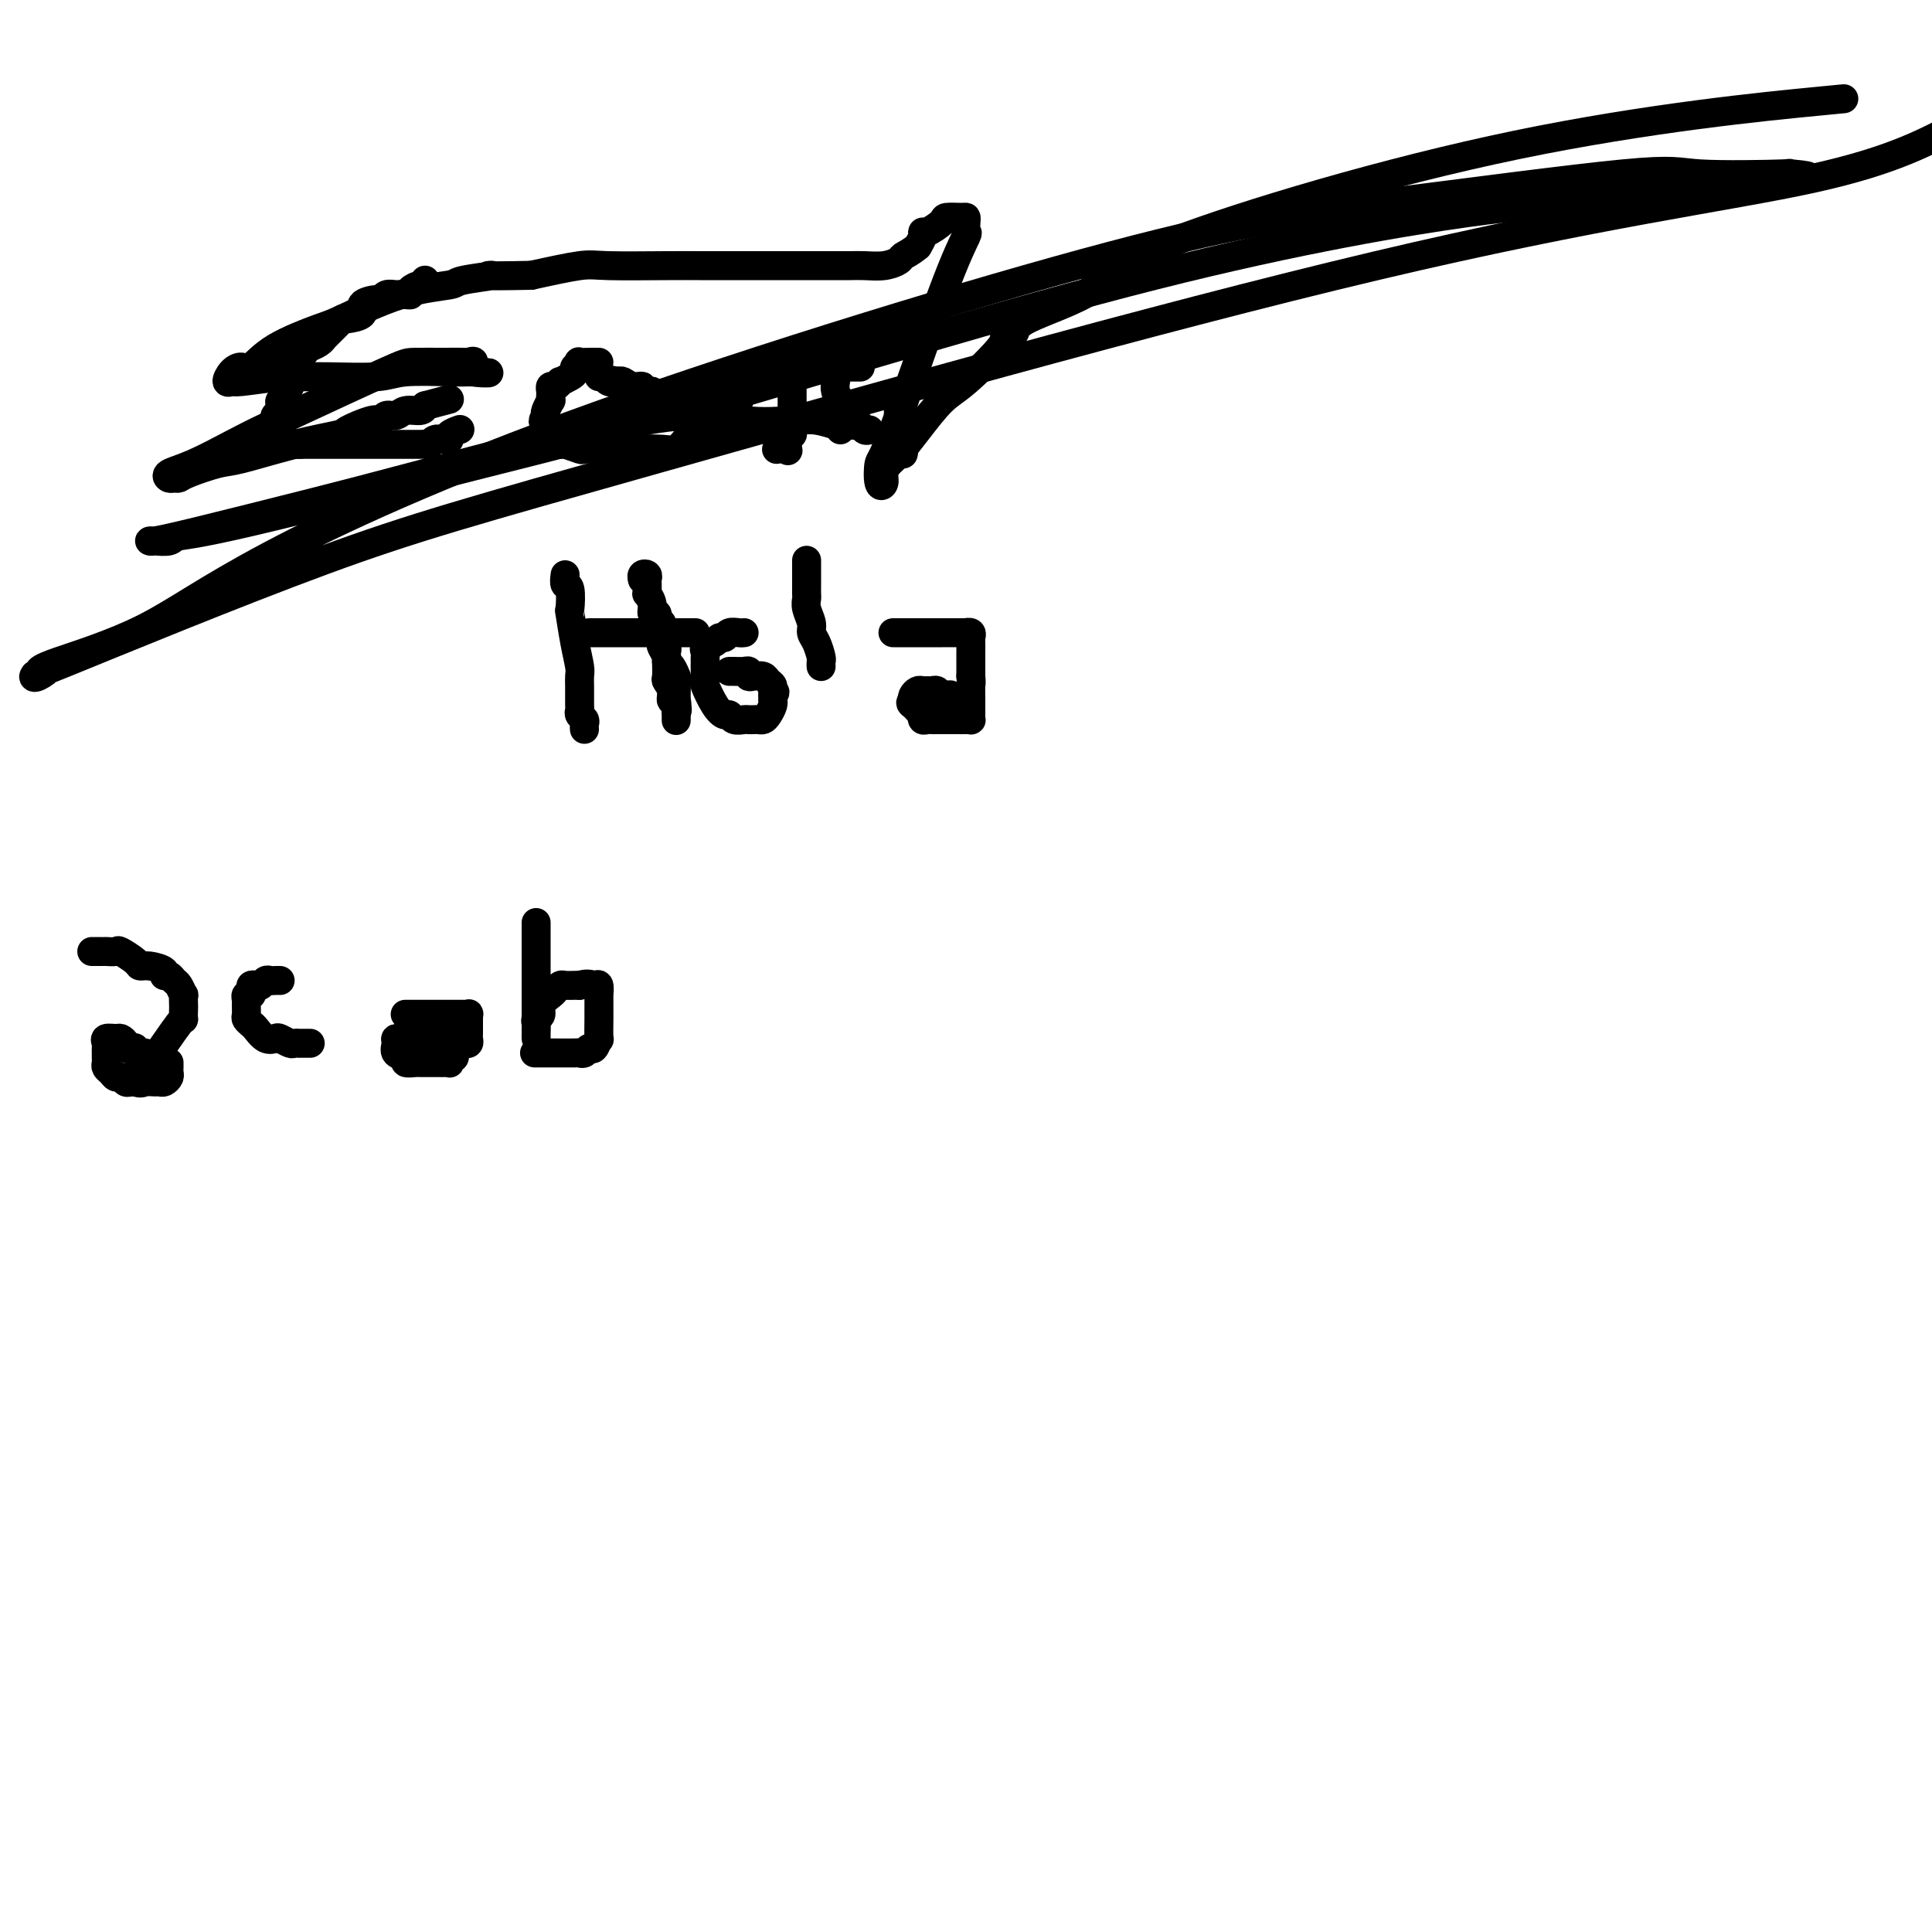 <svg viewBox='0 0 400 400' version='1.1' xmlns='http://www.w3.org/2000/svg' xmlns:xlink='http://www.w3.org/1999/xlink'><g fill='none' stroke='#000000' stroke-width='6' stroke-linecap='round' stroke-linejoin='round'><path d='M88,58c0.051,0.445 0.103,0.890 0,1c-0.103,0.110 -0.359,-0.114 -1,0c-0.641,0.114 -1.667,0.565 -2,1c-0.333,0.435 0.026,0.852 0,1c-0.026,0.148 -0.438,0.025 -1,0c-0.562,-0.025 -1.273,0.048 -2,0c-0.727,-0.048 -1.470,-0.217 -2,0c-0.530,0.217 -0.846,0.818 -1,1c-0.154,0.182 -0.146,-0.057 -1,0c-0.854,0.057 -2.569,0.408 -3,1c-0.431,0.592 0.423,1.424 0,2c-0.423,0.576 -2.123,0.896 -3,1c-0.877,0.104 -0.931,-0.008 -1,0c-0.069,0.008 -0.155,0.135 -1,1c-0.845,0.865 -2.450,2.469 -3,3c-0.550,0.531 -0.044,-0.012 0,0c0.044,0.012 -0.373,0.580 -1,1c-0.627,0.420 -1.465,0.691 -2,1c-0.535,0.309 -0.768,0.654 -1,1'/><path d='M63,73c-4.035,2.572 -1.621,1.501 -1,1c0.621,-0.501 -0.550,-0.432 -1,0c-0.450,0.432 -0.177,1.228 0,2c0.177,0.772 0.259,1.521 0,2c-0.259,0.479 -0.858,0.688 -1,1c-0.142,0.312 0.172,0.728 0,1c-0.172,0.272 -0.831,0.401 -1,1c-0.169,0.599 0.152,1.667 0,2c-0.152,0.333 -0.777,-0.070 -1,0c-0.223,0.070 -0.046,0.611 0,1c0.046,0.389 -0.040,0.625 0,1c0.040,0.375 0.207,0.888 0,1c-0.207,0.112 -0.787,-0.179 -1,0c-0.213,0.179 -0.057,0.826 0,1c0.057,0.174 0.015,-0.126 0,0c-0.015,0.126 -0.005,0.679 0,1c0.005,0.321 0.004,0.412 0,1c-0.004,0.588 -0.009,1.674 0,2c0.009,0.326 0.034,-0.109 0,0c-0.034,0.109 -0.128,0.761 0,1c0.128,0.239 0.478,0.064 1,0c0.522,-0.064 1.218,-0.017 2,0c0.782,0.017 1.652,0.005 2,0c0.348,-0.005 0.174,-0.002 0,0'/><path d='M62,92c1.700,0.000 3.449,0.000 4,0c0.551,-0.000 -0.095,-0.000 0,0c0.095,0.000 0.932,0.000 2,0c1.068,-0.000 2.366,-0.000 3,0c0.634,0.000 0.602,0.000 1,0c0.398,-0.000 1.225,-0.000 2,0c0.775,0.000 1.498,0.000 2,0c0.502,-0.000 0.783,-0.000 1,0c0.217,0.000 0.370,0.000 1,0c0.630,-0.000 1.737,-0.000 3,0c1.263,0.000 2.681,0.001 3,0c0.319,-0.001 -0.463,-0.004 0,0c0.463,0.004 2.169,0.015 3,0c0.831,-0.015 0.787,-0.056 1,0c0.213,0.056 0.682,0.208 1,0c0.318,-0.208 0.485,-0.778 1,-1c0.515,-0.222 1.378,-0.098 2,0c0.622,0.098 1.002,0.171 1,0c-0.002,-0.171 -0.385,-0.584 0,-1c0.385,-0.416 1.539,-0.833 2,-1c0.461,-0.167 0.231,-0.083 0,0'/><path d='M124,75c-0.369,0.002 -0.739,0.005 -1,0c-0.261,-0.005 -0.414,-0.016 -1,0c-0.586,0.016 -1.607,0.060 -2,0c-0.393,-0.060 -0.160,-0.224 0,0c0.160,0.224 0.245,0.835 0,1c-0.245,0.165 -0.821,-0.114 -1,0c-0.179,0.114 0.040,0.623 0,1c-0.040,0.377 -0.340,0.622 -1,1c-0.660,0.378 -1.679,0.889 -2,1c-0.321,0.111 0.058,-0.178 0,0c-0.058,0.178 -0.552,0.822 -1,1c-0.448,0.178 -0.851,-0.112 -1,0c-0.149,0.112 -0.044,0.625 0,1c0.044,0.375 0.025,0.612 0,1c-0.025,0.388 -0.058,0.929 0,1c0.058,0.071 0.208,-0.327 0,0c-0.208,0.327 -0.774,1.379 -1,2c-0.226,0.621 -0.113,0.810 0,1'/><path d='M113,86c-1.086,1.880 -0.302,1.081 0,1c0.302,-0.081 0.123,0.557 0,1c-0.123,0.443 -0.190,0.692 0,1c0.190,0.308 0.636,0.675 1,1c0.364,0.325 0.646,0.609 1,1c0.354,0.391 0.781,0.889 1,1c0.219,0.111 0.229,-0.166 1,0c0.771,0.166 2.304,0.776 3,1c0.696,0.224 0.556,0.062 1,0c0.444,-0.062 1.471,-0.023 3,0c1.529,0.023 3.561,0.031 6,0c2.439,-0.031 5.287,-0.103 7,0c1.713,0.103 2.291,0.379 3,0c0.709,-0.379 1.549,-1.412 2,-2c0.451,-0.588 0.513,-0.731 1,-1c0.487,-0.269 1.398,-0.663 2,-1c0.602,-0.337 0.893,-0.615 1,-1c0.107,-0.385 0.029,-0.877 0,-1c-0.029,-0.123 -0.008,0.122 0,0c0.008,-0.122 0.002,-0.610 0,-1c-0.002,-0.390 -0.001,-0.682 0,-1c0.001,-0.318 0.000,-0.662 0,-1c-0.000,-0.338 -0.000,-0.669 0,-1'/><path d='M146,83c0.751,-1.547 -0.372,-0.415 -1,0c-0.628,0.415 -0.760,0.111 -1,0c-0.240,-0.111 -0.589,-0.030 -1,0c-0.411,0.030 -0.884,0.008 -1,0c-0.116,-0.008 0.124,-0.002 0,0c-0.124,0.002 -0.612,0.000 -1,0c-0.388,-0.000 -0.678,0.001 -1,0c-0.322,-0.001 -0.677,-0.004 -1,0c-0.323,0.004 -0.613,0.016 -1,0c-0.387,-0.016 -0.872,-0.061 -1,0c-0.128,0.061 0.101,0.228 0,0c-0.101,-0.228 -0.533,-0.850 -1,-1c-0.467,-0.150 -0.968,0.171 -1,0c-0.032,-0.171 0.405,-0.834 0,-1c-0.405,-0.166 -1.653,0.165 -2,0c-0.347,-0.165 0.206,-0.828 0,-1c-0.206,-0.172 -1.171,0.146 -2,0c-0.829,-0.146 -1.523,-0.756 -2,-1c-0.477,-0.244 -0.739,-0.122 -1,0'/><path d='M128,79c-2.962,-0.635 -1.368,-0.223 -1,0c0.368,0.223 -0.489,0.256 -1,0c-0.511,-0.256 -0.676,-0.800 -1,-1c-0.324,-0.200 -0.807,-0.057 -1,0c-0.193,0.057 -0.097,0.029 0,0'/><path d='M152,83c-0.111,0.000 -0.222,0.000 0,0c0.222,0.000 0.778,0.000 1,0c0.222,0.000 0.111,0.000 0,0'/><path d='M151,88c0.000,-0.446 0.000,-0.893 0,-1c-0.000,-0.107 -0.000,0.125 0,0c0.000,-0.125 0.000,-0.606 0,-1c-0.000,-0.394 -0.001,-0.702 0,-1c0.001,-0.298 0.004,-0.587 0,-1c-0.004,-0.413 -0.016,-0.951 0,-1c0.016,-0.049 0.060,0.389 0,0c-0.060,-0.389 -0.224,-1.607 0,-2c0.224,-0.393 0.834,0.039 1,0c0.166,-0.039 -0.114,-0.550 0,-1c0.114,-0.450 0.622,-0.838 1,-1c0.378,-0.162 0.626,-0.096 1,0c0.374,0.096 0.874,0.222 1,0c0.126,-0.222 -0.121,-0.791 0,-1c0.121,-0.209 0.610,-0.056 1,0c0.390,0.056 0.682,0.015 1,0c0.318,-0.015 0.662,-0.004 1,0c0.338,0.004 0.669,0.002 1,0'/><path d='M159,78c1.432,-0.463 1.011,-0.120 1,0c-0.011,0.120 0.389,0.017 1,0c0.611,-0.017 1.432,0.051 2,0c0.568,-0.051 0.884,-0.221 1,0c0.116,0.221 0.031,0.833 0,1c-0.031,0.167 -0.008,-0.110 0,0c0.008,0.110 0.002,0.607 0,1c-0.002,0.393 -0.001,0.683 0,1c0.001,0.317 0.000,0.662 0,1c-0.000,0.338 -0.000,0.668 0,1c0.000,0.332 0.000,0.666 0,1c-0.000,0.334 -0.000,0.666 0,1c0.000,0.334 0.001,0.668 0,1c-0.001,0.332 -0.004,0.663 0,1c0.004,0.337 0.015,0.682 0,1c-0.015,0.318 -0.057,0.611 0,1c0.057,0.389 0.211,0.875 0,1c-0.211,0.125 -0.789,-0.111 -1,0c-0.211,0.111 -0.057,0.568 0,1c0.057,0.432 0.016,0.838 0,1c-0.016,0.162 -0.008,0.081 0,0'/><path d='M163,92c-0.036,1.929 0.375,1.250 0,1c-0.375,-0.250 -1.536,-0.071 -2,0c-0.464,0.071 -0.232,0.036 0,0'/><path d='M173,70c-0.000,-0.088 -0.000,-0.177 0,0c0.000,0.177 0.000,0.618 0,1c-0.000,0.382 -0.000,0.705 0,1c0.000,0.295 0.000,0.561 0,1c-0.000,0.439 -0.001,1.051 0,1c0.001,-0.051 0.004,-0.766 0,0c-0.004,0.766 -0.015,3.011 0,4c0.015,0.989 0.057,0.720 0,1c-0.057,0.280 -0.211,1.109 0,2c0.211,0.891 0.789,1.846 1,2c0.211,0.154 0.057,-0.492 0,0c-0.057,0.492 -0.015,2.121 0,3c0.015,0.879 0.004,1.006 0,1c-0.004,-0.006 -0.001,-0.146 0,0c0.001,0.146 0.000,0.578 0,1c-0.000,0.422 -0.000,0.835 0,1c0.000,0.165 0.000,0.083 0,0'/><path d='M168,76c0.334,0.000 0.668,0.000 1,0c0.332,0.000 0.662,0.000 1,0c0.338,0.000 0.682,0.000 1,0c0.318,0.000 0.609,0.000 1,0c0.391,0.000 0.883,0.000 1,0c0.117,0.000 -0.141,0.000 0,0c0.141,0.000 0.683,0.000 1,0c0.317,0.000 0.411,0.000 1,0c0.589,0.000 1.673,0.000 2,0c0.327,0.000 -0.104,0.000 0,0c0.104,0.000 0.744,0.000 1,0c0.256,-0.000 0.128,0.000 0,0'/><path d='M186,85c-0.000,0.303 -0.000,0.606 0,1c0.000,0.394 0.000,0.879 0,1c-0.000,0.121 -0.000,-0.123 0,0c0.000,0.123 0.000,0.611 0,1c-0.000,0.389 -0.001,0.678 0,1c0.001,0.322 0.004,0.678 0,1c-0.004,0.322 -0.015,0.612 0,1c0.015,0.388 0.057,0.875 0,1c-0.057,0.125 -0.211,-0.111 0,0c0.211,0.111 0.788,0.568 1,1c0.212,0.432 0.061,0.838 0,1c-0.061,0.162 -0.030,0.081 0,0'/><path d='M180,89c-0.336,0.113 -0.672,0.226 -1,0c-0.328,-0.226 -0.649,-0.792 -1,-1c-0.351,-0.208 -0.733,-0.060 -1,0c-0.267,0.060 -0.419,0.030 -1,0c-0.581,-0.030 -1.592,-0.061 -2,0c-0.408,0.061 -0.215,0.215 -1,0c-0.785,-0.215 -2.548,-0.800 -4,-1c-1.452,-0.200 -2.593,-0.017 -3,0c-0.407,0.017 -0.080,-0.133 -2,0c-1.920,0.133 -6.087,0.550 -10,0c-3.913,-0.550 -7.570,-2.067 -20,0c-12.430,2.067 -33.632,7.717 -46,11c-12.368,3.283 -15.903,4.200 -23,6c-7.097,1.800 -17.757,4.482 -24,6c-6.243,1.518 -8.069,1.872 -9,2c-0.931,0.128 -0.968,0.031 -1,0c-0.032,-0.031 -0.060,0.005 0,0c0.060,-0.005 0.206,-0.050 1,0c0.794,0.050 2.235,0.195 3,0c0.765,-0.195 0.855,-0.729 2,-1c1.145,-0.271 3.344,-0.280 15,-3c11.656,-2.720 32.770,-8.152 48,-12c15.230,-3.848 24.578,-6.113 48,-13c23.422,-6.887 60.920,-18.395 91,-26c30.080,-7.605 52.743,-11.306 65,-13c12.257,-1.694 14.108,-1.379 23,-2c8.892,-0.621 24.826,-2.177 33,-3c8.174,-0.823 8.587,-0.911 9,-1'/><path d='M369,38c10.376,-1.375 3.817,-1.814 2,-2c-1.817,-0.186 1.108,-0.119 -2,0c-3.108,0.119 -12.249,0.291 -17,0c-4.751,-0.291 -5.112,-1.046 -16,0c-10.888,1.046 -32.302,3.891 -49,6c-16.698,2.109 -28.681,3.482 -57,11c-28.319,7.518 -72.974,21.180 -106,33c-33.026,11.820 -54.423,21.797 -68,29c-13.577,7.203 -19.336,11.630 -26,15c-6.664,3.370 -14.234,5.681 -18,7c-3.766,1.319 -3.728,1.646 -4,2c-0.272,0.354 -0.854,0.735 -1,1c-0.146,0.265 0.145,0.415 1,0c0.855,-0.415 2.273,-1.394 1,-1c-1.273,0.394 -5.237,2.162 5,-2c10.237,-4.162 34.674,-14.253 53,-21c18.326,-6.747 30.541,-10.149 69,-21c38.459,-10.851 103.162,-29.152 149,-40c45.838,-10.848 72.811,-14.242 90,-18c17.189,-3.758 24.595,-7.879 32,-12'/><path d='M376,21c4.978,-0.482 9.956,-0.964 0,0c-9.956,0.964 -34.848,3.375 -62,9c-27.152,5.625 -56.566,14.463 -71,20c-14.434,5.537 -13.890,7.772 -17,10c-3.110,2.228 -9.875,4.449 -13,6c-3.125,1.551 -2.610,2.432 -3,3c-0.390,0.568 -1.685,0.821 -2,1c-0.315,0.179 0.351,0.282 -1,2c-1.351,1.718 -4.719,5.051 -7,7c-2.281,1.949 -3.477,2.514 -5,4c-1.523,1.486 -3.374,3.893 -5,6c-1.626,2.107 -3.028,3.913 -4,5c-0.972,1.087 -1.515,1.453 -2,2c-0.485,0.547 -0.912,1.273 -1,2c-0.088,0.727 0.163,1.453 0,2c-0.163,0.547 -0.740,0.913 -1,0c-0.260,-0.913 -0.203,-3.104 0,-4c0.203,-0.896 0.552,-0.495 3,-7c2.448,-6.505 6.996,-19.915 10,-28c3.004,-8.085 4.464,-10.846 5,-12c0.536,-1.154 0.147,-0.702 0,-1c-0.147,-0.298 -0.051,-1.346 0,-2c0.051,-0.654 0.056,-0.914 0,-1c-0.056,-0.086 -0.173,0.001 -1,0c-0.827,-0.001 -2.364,-0.089 -3,0c-0.636,0.089 -0.369,0.355 -1,1c-0.631,0.645 -2.159,1.668 -3,2c-0.841,0.332 -0.996,-0.026 -1,0c-0.004,0.026 0.142,0.436 0,1c-0.142,0.564 -0.571,1.282 -1,2'/><path d='M190,51c-1.581,1.337 -2.534,1.679 -3,2c-0.466,0.321 -0.445,0.622 -1,1c-0.555,0.378 -1.687,0.833 -3,1c-1.313,0.167 -2.808,0.045 -4,0c-1.192,-0.045 -2.082,-0.012 -3,0c-0.918,0.012 -1.864,0.003 -3,0c-1.136,-0.003 -2.463,-0.001 -4,0c-1.537,0.001 -3.283,0.000 -4,0c-0.717,-0.000 -0.405,-0.000 -1,0c-0.595,0.000 -2.096,0.000 -3,0c-0.904,-0.000 -1.212,0.000 -2,0c-0.788,-0.000 -2.055,-0.000 -3,0c-0.945,0.000 -1.569,0.000 -3,0c-1.431,-0.000 -3.669,-0.002 -5,0c-1.331,0.002 -1.754,0.006 -3,0c-1.246,-0.006 -3.313,-0.022 -7,0c-3.687,0.022 -8.993,0.083 -12,0c-3.007,-0.083 -3.716,-0.309 -6,0c-2.284,0.309 -6.142,1.155 -10,2'/><path d='M110,57c-12.759,0.262 -8.158,-0.084 -8,0c0.158,0.084 -4.129,0.598 -6,1c-1.871,0.402 -1.326,0.693 -3,1c-1.674,0.307 -5.569,0.630 -10,2c-4.431,1.370 -9.400,3.789 -12,5c-2.600,1.211 -2.833,1.216 -5,2c-2.167,0.784 -6.270,2.347 -9,4c-2.730,1.653 -4.087,3.395 -5,4c-0.913,0.605 -1.383,0.072 -2,0c-0.617,-0.072 -1.382,0.317 -2,1c-0.618,0.683 -1.090,1.661 -1,2c0.090,0.339 0.742,0.038 1,0c0.258,-0.038 0.124,0.187 2,0c1.876,-0.187 5.764,-0.786 8,-1c2.236,-0.214 2.822,-0.043 4,0c1.178,0.043 2.948,-0.041 6,0c3.052,0.041 7.385,0.207 10,0c2.615,-0.207 3.512,-0.786 6,-1c2.488,-0.214 6.568,-0.061 9,0c2.432,0.061 3.216,0.031 4,0'/><path d='M97,77c7.792,0.121 2.772,0.425 1,0c-1.772,-0.425 -0.295,-1.578 0,-2c0.295,-0.422 -0.590,-0.113 -1,0c-0.410,0.113 -0.344,0.029 -1,0c-0.656,-0.029 -2.033,-0.002 -4,0c-1.967,0.002 -4.525,-0.020 -6,0c-1.475,0.020 -1.867,0.082 -4,1c-2.133,0.918 -6.008,2.694 -11,5c-4.992,2.306 -11.100,5.144 -15,7c-3.900,1.856 -5.592,2.732 -8,4c-2.408,1.268 -5.532,2.929 -8,4c-2.468,1.071 -4.281,1.553 -5,2c-0.719,0.447 -0.345,0.859 0,1c0.345,0.141 0.659,0.012 1,0c0.341,-0.012 0.709,0.092 1,0c0.291,-0.092 0.506,-0.382 2,-1c1.494,-0.618 4.266,-1.565 6,-2c1.734,-0.435 2.429,-0.359 5,-1c2.571,-0.641 7.018,-1.999 11,-3c3.982,-1.001 7.500,-1.645 9,-2c1.500,-0.355 0.983,-0.420 2,-1c1.017,-0.580 3.570,-1.676 5,-2c1.430,-0.324 1.739,0.124 2,0c0.261,-0.124 0.476,-0.821 1,-1c0.524,-0.179 1.357,0.158 2,0c0.643,-0.158 1.096,-0.812 2,-1c0.904,-0.188 2.258,0.089 3,0c0.742,-0.089 0.871,-0.545 1,-1'/><path d='M88,84c8.833,-2.333 4.417,-1.167 0,0'/><path d='M117,119c-0.112,0.856 -0.223,1.711 0,2c0.223,0.289 0.782,0.010 1,1c0.218,0.990 0.097,3.248 0,4c-0.097,0.752 -0.170,-0.003 0,1c0.170,1.003 0.581,3.764 1,6c0.419,2.236 0.844,3.947 1,5c0.156,1.053 0.042,1.448 0,2c-0.042,0.552 -0.011,1.261 0,2c0.011,0.739 0.002,1.507 0,2c-0.002,0.493 0.003,0.709 0,1c-0.003,0.291 -0.015,0.655 0,1c0.015,0.345 0.057,0.671 0,1c-0.057,0.329 -0.211,0.663 0,1c0.211,0.337 0.789,0.678 1,1c0.211,0.322 0.057,0.625 0,1c-0.057,0.375 -0.016,0.821 0,1c0.016,0.179 0.008,0.089 0,0'/><path d='M137,129c0.002,0.295 0.004,0.590 0,1c-0.004,0.410 -0.015,0.936 0,1c0.015,0.064 0.057,-0.333 0,0c-0.057,0.333 -0.211,1.397 0,2c0.211,0.603 0.789,0.747 1,1c0.211,0.253 0.055,0.616 0,1c-0.055,0.384 -0.011,0.788 0,1c0.011,0.212 -0.012,0.233 0,1c0.012,0.767 0.060,2.281 0,3c-0.060,0.719 -0.226,0.644 0,1c0.226,0.356 0.845,1.142 1,2c0.155,0.858 -0.155,1.789 0,2c0.155,0.211 0.773,-0.298 1,0c0.227,0.298 0.061,1.402 0,2c-0.061,0.598 -0.016,0.689 0,1c0.016,0.311 0.004,0.840 0,1c-0.004,0.160 -0.001,-0.050 0,0c0.001,0.050 0.000,0.360 0,0c-0.000,-0.360 -0.000,-1.388 0,-2c0.000,-0.612 0.000,-0.806 0,-1'/><path d='M140,146c0.464,2.420 0.125,-0.029 0,-1c-0.125,-0.971 -0.036,-0.463 0,-1c0.036,-0.537 0.020,-2.119 0,-3c-0.020,-0.881 -0.043,-1.061 0,-1c0.043,0.061 0.151,0.363 0,0c-0.151,-0.363 -0.563,-1.391 -1,-2c-0.437,-0.609 -0.901,-0.798 -1,-1c-0.099,-0.202 0.166,-0.417 0,-1c-0.166,-0.583 -0.763,-1.535 -1,-2c-0.237,-0.465 -0.115,-0.444 0,-1c0.115,-0.556 0.223,-1.689 0,-2c-0.223,-0.311 -0.777,0.198 -1,0c-0.223,-0.198 -0.116,-1.105 0,-2c0.116,-0.895 0.241,-1.780 0,-2c-0.241,-0.220 -0.849,0.225 -1,0c-0.151,-0.225 0.156,-1.121 0,-2c-0.156,-0.879 -0.774,-1.741 -1,-2c-0.226,-0.259 -0.060,0.085 0,0c0.060,-0.085 0.012,-0.598 0,-1c-0.012,-0.402 0.011,-0.692 0,-1c-0.011,-0.308 -0.055,-0.632 0,-1c0.055,-0.368 0.211,-0.779 0,-1c-0.211,-0.221 -0.788,-0.252 -1,0c-0.212,0.252 -0.061,0.786 0,1c0.061,0.214 0.030,0.107 0,0'/><path d='M122,131c0.752,0.000 1.504,0.000 2,0c0.496,0.000 0.737,0.000 1,0c0.263,0.000 0.550,0.000 1,0c0.450,0.000 1.064,0.000 2,0c0.936,0.000 2.195,0.000 3,0c0.805,0.000 1.157,0.000 2,0c0.843,0.000 2.176,0.000 3,0c0.824,0.000 1.139,0.000 2,0c0.861,0.000 2.269,0.000 3,0c0.731,0.000 0.783,0.000 1,0c0.217,0.000 0.597,0.000 1,0c0.403,-0.000 0.829,0.000 1,0c0.171,0.000 0.085,0.000 0,0'/><path d='M154,131c0.059,-0.009 0.118,-0.017 0,0c-0.118,0.017 -0.411,0.060 -1,0c-0.589,-0.060 -1.472,-0.223 -2,0c-0.528,0.223 -0.702,0.833 -1,1c-0.298,0.167 -0.721,-0.110 -1,0c-0.279,0.110 -0.414,0.606 -1,1c-0.586,0.394 -1.621,0.685 -2,1c-0.379,0.315 -0.101,0.652 0,1c0.101,0.348 0.026,0.706 0,1c-0.026,0.294 -0.001,0.522 0,1c0.001,0.478 -0.021,1.204 0,2c0.021,0.796 0.086,1.662 0,2c-0.086,0.338 -0.322,0.147 0,1c0.322,0.853 1.203,2.750 2,4c0.797,1.250 1.509,1.851 2,2c0.491,0.149 0.762,-0.156 1,0c0.238,0.156 0.445,0.774 1,1c0.555,0.226 1.458,0.061 2,0c0.542,-0.061 0.722,-0.018 1,0c0.278,0.018 0.653,0.013 1,0c0.347,-0.013 0.667,-0.032 1,0c0.333,0.032 0.678,0.114 1,0c0.322,-0.114 0.622,-0.426 1,-1c0.378,-0.574 0.833,-1.412 1,-2c0.167,-0.588 0.045,-0.928 0,-1c-0.045,-0.072 -0.013,0.122 0,0c0.013,-0.122 0.006,-0.561 0,-1'/><path d='M160,144c0.914,-0.951 0.200,-0.830 0,-1c-0.200,-0.170 0.114,-0.633 0,-1c-0.114,-0.367 -0.657,-0.638 -1,-1c-0.343,-0.362 -0.486,-0.815 -1,-1c-0.514,-0.185 -1.398,-0.102 -2,0c-0.602,0.102 -0.921,0.224 -1,0c-0.079,-0.224 0.084,-0.792 0,-1c-0.084,-0.208 -0.414,-0.056 -1,0c-0.586,0.056 -1.427,0.015 -2,0c-0.573,-0.015 -0.878,-0.004 -1,0c-0.122,0.004 -0.061,0.002 0,0'/><path d='M167,116c0.000,0.333 0.000,0.665 0,1c-0.000,0.335 -0.000,0.671 0,1c0.000,0.329 0.000,0.651 0,1c-0.000,0.349 -0.001,0.725 0,1c0.001,0.275 0.004,0.447 0,1c-0.004,0.553 -0.016,1.485 0,2c0.016,0.515 0.060,0.612 0,1c-0.060,0.388 -0.222,1.067 0,2c0.222,0.933 0.830,2.119 1,3c0.170,0.881 -0.098,1.455 0,2c0.098,0.545 0.562,1.060 1,2c0.438,0.940 0.849,2.303 1,3c0.151,0.697 0.041,0.726 0,1c-0.041,0.274 -0.012,0.793 0,1c0.012,0.207 0.006,0.104 0,0'/><path d='M185,131c-0.107,-0.000 -0.215,-0.000 0,0c0.215,0.000 0.751,0.000 1,0c0.249,-0.000 0.210,-0.000 1,0c0.790,0.000 2.408,0.000 3,0c0.592,-0.000 0.156,-0.000 1,0c0.844,0.000 2.967,0.000 4,0c1.033,-0.000 0.974,-0.001 1,0c0.026,0.001 0.136,0.003 1,0c0.864,-0.003 2.480,-0.013 3,0c0.520,0.013 -0.057,0.048 0,0c0.057,-0.048 0.747,-0.181 1,0c0.253,0.181 0.068,0.675 0,1c-0.068,0.325 -0.018,0.481 0,1c0.018,0.519 0.005,1.402 0,2c-0.005,0.598 -0.001,0.913 0,1c0.001,0.087 0.000,-0.053 0,0c-0.000,0.053 -0.000,0.301 0,1c0.000,0.699 0.000,1.850 0,3'/><path d='M201,140c0.155,1.693 0.041,1.424 0,2c-0.041,0.576 -0.010,1.997 0,3c0.010,1.003 0.000,1.589 0,2c-0.000,0.411 0.010,0.646 0,1c-0.010,0.354 -0.040,0.827 0,1c0.040,0.173 0.152,0.046 0,0c-0.152,-0.046 -0.566,-0.010 -1,0c-0.434,0.010 -0.887,-0.007 -1,0c-0.113,0.007 0.114,0.037 0,0c-0.114,-0.037 -0.569,-0.140 -1,-1c-0.431,-0.860 -0.836,-2.478 -1,-3c-0.164,-0.522 -0.085,0.053 0,0c0.085,-0.053 0.178,-0.732 0,-1c-0.178,-0.268 -0.625,-0.124 -1,0c-0.375,0.124 -0.678,0.230 -1,0c-0.322,-0.230 -0.663,-0.794 -1,-1c-0.337,-0.206 -0.668,-0.052 -1,0c-0.332,0.052 -0.663,0.003 -1,0c-0.337,-0.003 -0.678,0.040 -1,0c-0.322,-0.040 -0.625,-0.165 -1,0c-0.375,0.165 -0.821,0.618 -1,1c-0.179,0.382 -0.089,0.691 0,1'/><path d='M189,145c-0.818,0.493 -0.364,0.724 0,1c0.364,0.276 0.636,0.596 1,1c0.364,0.404 0.818,0.893 1,1c0.182,0.107 0.090,-0.167 0,0c-0.090,0.167 -0.178,0.777 0,1c0.178,0.223 0.621,0.060 1,0c0.379,-0.060 0.693,-0.016 1,0c0.307,0.016 0.607,0.004 1,0c0.393,-0.004 0.879,-0.001 1,0c0.121,0.001 -0.121,0.000 0,0c0.121,-0.000 0.607,-0.000 1,0c0.393,0.000 0.693,0.000 1,0c0.307,-0.000 0.621,-0.000 1,0c0.379,0.000 0.823,0.000 1,0c0.177,-0.000 0.089,-0.000 0,0'/><path d='M19,197c0.344,0.000 0.688,0.001 1,0c0.312,-0.001 0.592,-0.002 1,0c0.408,0.002 0.943,0.007 1,0c0.057,-0.007 -0.364,-0.026 0,0c0.364,0.026 1.514,0.097 2,0c0.486,-0.097 0.310,-0.363 1,0c0.690,0.363 2.247,1.355 3,2c0.753,0.645 0.702,0.942 1,1c0.298,0.058 0.944,-0.125 2,0c1.056,0.125 2.520,0.557 3,1c0.480,0.443 -0.025,0.897 0,1c0.025,0.103 0.581,-0.146 1,0c0.419,0.146 0.701,0.687 1,1c0.299,0.313 0.616,0.397 1,1c0.384,0.603 0.835,1.725 1,2c0.165,0.275 0.045,-0.297 0,0c-0.045,0.297 -0.016,1.465 0,2c0.016,0.535 0.018,0.439 0,1c-0.018,0.561 -0.056,1.779 0,2c0.056,0.221 0.207,-0.556 -1,1c-1.207,1.556 -3.774,5.445 -5,7c-1.226,1.555 -1.113,0.778 -1,0'/><path d='M31,219c-1.034,2.071 -0.119,0.747 0,0c0.119,-0.747 -0.559,-0.918 -1,-1c-0.441,-0.082 -0.644,-0.074 -1,0c-0.356,0.074 -0.865,0.213 -1,0c-0.135,-0.213 0.104,-0.779 0,-1c-0.104,-0.221 -0.551,-0.098 -1,0c-0.449,0.098 -0.898,0.169 -1,0c-0.102,-0.169 0.144,-0.578 0,-1c-0.144,-0.422 -0.680,-0.856 -1,-1c-0.320,-0.144 -0.426,0.003 -1,0c-0.574,-0.003 -1.618,-0.155 -2,0c-0.382,0.155 -0.102,0.619 0,1c0.102,0.381 0.027,0.680 0,1c-0.027,0.320 -0.004,0.663 0,1c0.004,0.337 -0.010,0.669 0,1c0.010,0.331 0.044,0.662 0,1c-0.044,0.338 -0.167,0.683 0,1c0.167,0.317 0.622,0.607 1,1c0.378,0.393 0.679,0.890 1,1c0.321,0.110 0.663,-0.166 1,0c0.337,0.166 0.668,0.776 1,1c0.332,0.224 0.666,0.064 1,0c0.334,-0.064 0.667,-0.032 1,0'/><path d='M28,224c1.273,0.463 1.455,0.121 2,0c0.545,-0.121 1.452,-0.021 2,0c0.548,0.021 0.735,-0.036 1,0c0.265,0.036 0.607,0.163 1,0c0.393,-0.163 0.837,-0.618 1,-1c0.163,-0.382 0.044,-0.690 0,-1c-0.044,-0.310 -0.012,-0.622 0,-1c0.012,-0.378 0.003,-0.822 0,-1c-0.003,-0.178 -0.002,-0.089 0,0'/><path d='M58,203c-0.333,-0.008 -0.666,-0.016 -1,0c-0.334,0.016 -0.667,0.056 -1,0c-0.333,-0.056 -0.664,-0.208 -1,0c-0.336,0.208 -0.678,0.778 -1,1c-0.322,0.222 -0.626,0.097 -1,0c-0.374,-0.097 -0.818,-0.166 -1,0c-0.182,0.166 -0.101,0.568 0,1c0.101,0.432 0.224,0.893 0,1c-0.224,0.107 -0.793,-0.140 -1,0c-0.207,0.140 -0.052,0.668 0,1c0.052,0.332 0.002,0.469 0,1c-0.002,0.531 0.044,1.456 0,2c-0.044,0.544 -0.176,0.706 0,1c0.176,0.294 0.662,0.719 1,1c0.338,0.281 0.528,0.419 1,1c0.472,0.581 1.225,1.606 2,2c0.775,0.394 1.571,0.158 2,0c0.429,-0.158 0.491,-0.239 1,0c0.509,0.239 1.464,0.796 2,1c0.536,0.204 0.652,0.055 1,0c0.348,-0.055 0.928,-0.015 1,0c0.072,0.015 -0.365,0.004 0,0c0.365,-0.004 1.533,-0.001 2,0c0.467,0.001 0.234,0.001 0,0'/><path d='M84,210c-0.096,-0.000 -0.192,-0.000 0,0c0.192,0.000 0.671,0.000 1,0c0.329,-0.000 0.507,-0.000 1,0c0.493,0.000 1.302,0.000 2,0c0.698,-0.000 1.286,-0.000 2,0c0.714,0.000 1.554,0.000 2,0c0.446,-0.000 0.498,-0.001 1,0c0.502,0.001 1.455,0.005 2,0c0.545,-0.005 0.682,-0.017 1,0c0.318,0.017 0.817,0.064 1,0c0.183,-0.064 0.049,-0.238 0,0c-0.049,0.238 -0.013,0.890 0,1c0.013,0.110 0.004,-0.321 0,0c-0.004,0.321 -0.005,1.392 0,2c0.005,0.608 0.014,0.751 0,1c-0.014,0.249 -0.050,0.603 0,1c0.050,0.397 0.186,0.839 0,1c-0.186,0.161 -0.694,0.043 -1,0c-0.306,-0.043 -0.410,-0.011 -1,0c-0.590,0.011 -1.666,-0.001 -2,0c-0.334,0.001 0.075,0.014 0,0c-0.075,-0.014 -0.635,-0.056 -1,0c-0.365,0.056 -0.534,0.211 -1,0c-0.466,-0.211 -1.228,-0.789 -2,-1c-0.772,-0.211 -1.554,-0.057 -2,0c-0.446,0.057 -0.556,0.016 -1,0c-0.444,-0.016 -1.222,-0.008 -2,0'/><path d='M84,215c-2.174,-0.146 -1.110,-0.012 -1,0c0.110,0.012 -0.732,-0.098 -1,0c-0.268,0.098 0.040,0.405 0,1c-0.040,0.595 -0.429,1.480 0,2c0.429,0.520 1.674,0.675 2,1c0.326,0.325 -0.267,0.819 0,1c0.267,0.181 1.395,0.048 2,0c0.605,-0.048 0.687,-0.013 1,0c0.313,0.013 0.857,0.003 1,0c0.143,-0.003 -0.117,-0.001 0,0c0.117,0.001 0.609,-0.000 1,0c0.391,0.000 0.679,0.001 1,0c0.321,-0.001 0.673,-0.004 1,0c0.327,0.004 0.627,0.016 1,0c0.373,-0.016 0.818,-0.060 1,0c0.182,0.060 0.101,0.223 0,0c-0.101,-0.223 -0.223,-0.833 0,-1c0.223,-0.167 0.791,0.109 1,0c0.209,-0.109 0.060,-0.603 0,-1c-0.060,-0.397 -0.030,-0.698 0,-1c0.030,-0.302 0.060,-0.607 0,-1c-0.060,-0.393 -0.208,-0.875 0,-1c0.208,-0.125 0.774,0.107 1,0c0.226,-0.107 0.113,-0.554 0,-1'/><path d='M95,214c0.333,-1.000 0.167,-0.500 0,0'/><path d='M111,191c-0.000,0.302 -0.000,0.605 0,1c0.000,0.395 0.000,0.884 0,1c-0.000,0.116 -0.000,-0.140 0,0c0.000,0.140 0.000,0.674 0,1c-0.000,0.326 -0.000,0.442 0,1c0.000,0.558 0.000,1.558 0,2c-0.000,0.442 -0.000,0.325 0,1c0.000,0.675 0.000,2.142 0,3c-0.000,0.858 -0.000,1.109 0,2c0.000,0.891 0.000,2.424 0,3c-0.000,0.576 -0.000,0.197 0,1c0.000,0.803 0.000,2.790 0,4c-0.000,1.210 -0.000,1.643 0,2c0.000,0.357 0.000,0.639 0,1c-0.000,0.361 -0.001,0.801 0,1c0.001,0.199 0.005,0.156 0,0c-0.005,-0.156 -0.017,-0.426 0,-1c0.017,-0.574 0.064,-1.453 0,-2c-0.064,-0.547 -0.239,-0.762 0,-1c0.239,-0.238 0.890,-0.498 1,-1c0.110,-0.502 -0.322,-1.245 0,-2c0.322,-0.755 1.399,-1.523 2,-2c0.601,-0.477 0.725,-0.664 1,-1c0.275,-0.336 0.701,-0.822 1,-1c0.299,-0.178 0.472,-0.048 1,0c0.528,0.048 1.411,0.013 2,0c0.589,-0.013 0.882,-0.004 1,0c0.118,0.004 0.059,0.002 0,0'/><path d='M120,204c1.856,-0.585 2.497,-0.046 3,0c0.503,0.046 0.867,-0.400 1,0c0.133,0.400 0.036,1.648 0,2c-0.036,0.352 -0.010,-0.191 0,0c0.010,0.191 0.003,1.117 0,2c-0.003,0.883 -0.004,1.723 0,2c0.004,0.277 0.012,-0.007 0,1c-0.012,1.007 -0.044,3.307 0,4c0.044,0.693 0.166,-0.221 0,0c-0.166,0.221 -0.619,1.576 -1,2c-0.381,0.424 -0.691,-0.082 -1,0c-0.309,0.082 -0.616,0.754 -1,1c-0.384,0.246 -0.846,0.066 -1,0c-0.154,-0.066 0.001,-0.018 -1,0c-1.001,0.018 -3.158,0.005 -4,0c-0.842,-0.005 -0.370,-0.001 -1,0c-0.630,0.001 -2.362,0.000 -3,0c-0.638,-0.000 -0.182,-0.000 0,0c0.182,0.000 0.091,0.000 0,0'/></g>
</svg>